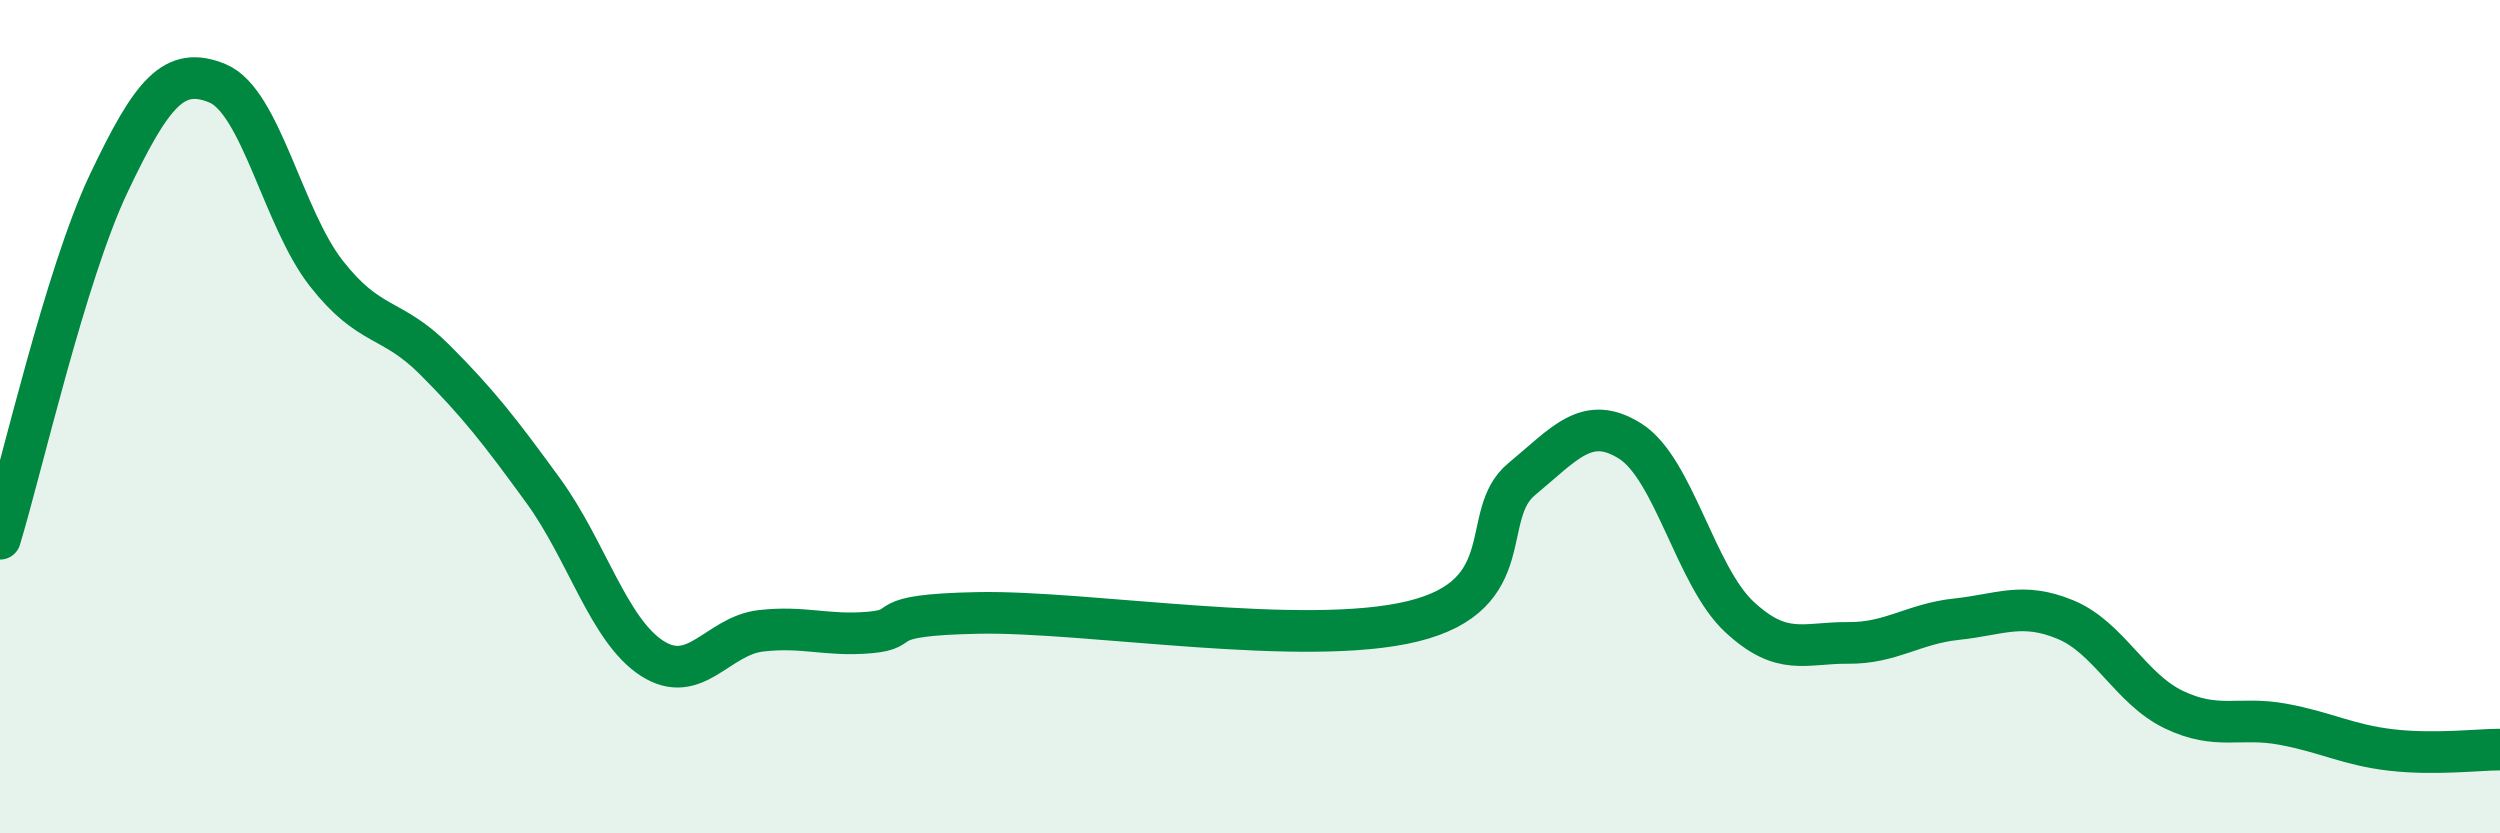 
    <svg width="60" height="20" viewBox="0 0 60 20" xmlns="http://www.w3.org/2000/svg">
      <path
        d="M 0,12.93 C 0.52,11.22 1.57,6.59 2.61,4.4 C 3.65,2.21 4.18,1.57 5.22,2 C 6.26,2.43 6.79,5.23 7.83,6.56 C 8.87,7.89 9.39,7.59 10.43,8.63 C 11.47,9.67 12,10.35 13.04,11.78 C 14.08,13.21 14.61,15.13 15.65,15.8 C 16.69,16.47 17.22,15.26 18.26,15.14 C 19.3,15.02 19.83,15.27 20.87,15.18 C 21.91,15.09 20.87,14.76 23.48,14.71 C 26.09,14.66 31.3,15.55 33.91,14.91 C 36.52,14.27 35.48,12.36 36.52,11.5 C 37.56,10.64 38.09,9.93 39.13,10.59 C 40.17,11.25 40.7,13.83 41.74,14.8 C 42.78,15.77 43.31,15.42 44.35,15.43 C 45.39,15.44 45.92,14.97 46.96,14.86 C 48,14.75 48.53,14.44 49.57,14.87 C 50.61,15.3 51.13,16.53 52.17,17.03 C 53.21,17.53 53.74,17.19 54.78,17.38 C 55.82,17.57 56.35,17.88 57.39,18 C 58.43,18.12 59.48,17.99 60,17.99L60 20L0 20Z"
        fill="#008740"
        opacity="0.1"
        stroke-linecap="round"
        stroke-linejoin="round"
      />
      <path
        d="M 0,12.93 C 0.52,11.22 1.57,6.59 2.61,4.4 C 3.65,2.21 4.18,1.57 5.22,2 C 6.26,2.43 6.79,5.23 7.83,6.56 C 8.87,7.89 9.39,7.59 10.43,8.63 C 11.47,9.67 12,10.35 13.04,11.78 C 14.08,13.21 14.61,15.13 15.65,15.8 C 16.69,16.47 17.22,15.26 18.26,15.14 C 19.3,15.02 19.83,15.27 20.87,15.18 C 21.91,15.09 20.87,14.76 23.48,14.71 C 26.09,14.66 31.3,15.55 33.91,14.91 C 36.52,14.27 35.48,12.36 36.52,11.5 C 37.56,10.64 38.09,9.93 39.13,10.59 C 40.17,11.25 40.7,13.83 41.74,14.8 C 42.78,15.77 43.31,15.42 44.35,15.43 C 45.39,15.44 45.92,14.97 46.96,14.86 C 48,14.75 48.53,14.44 49.57,14.87 C 50.61,15.3 51.13,16.53 52.17,17.03 C 53.21,17.53 53.74,17.19 54.78,17.38 C 55.82,17.57 56.35,17.88 57.39,18 C 58.43,18.12 59.48,17.99 60,17.99"
        stroke="#008740"
        stroke-width="1"
        fill="none"
        stroke-linecap="round"
        stroke-linejoin="round"
      />
    </svg>
  